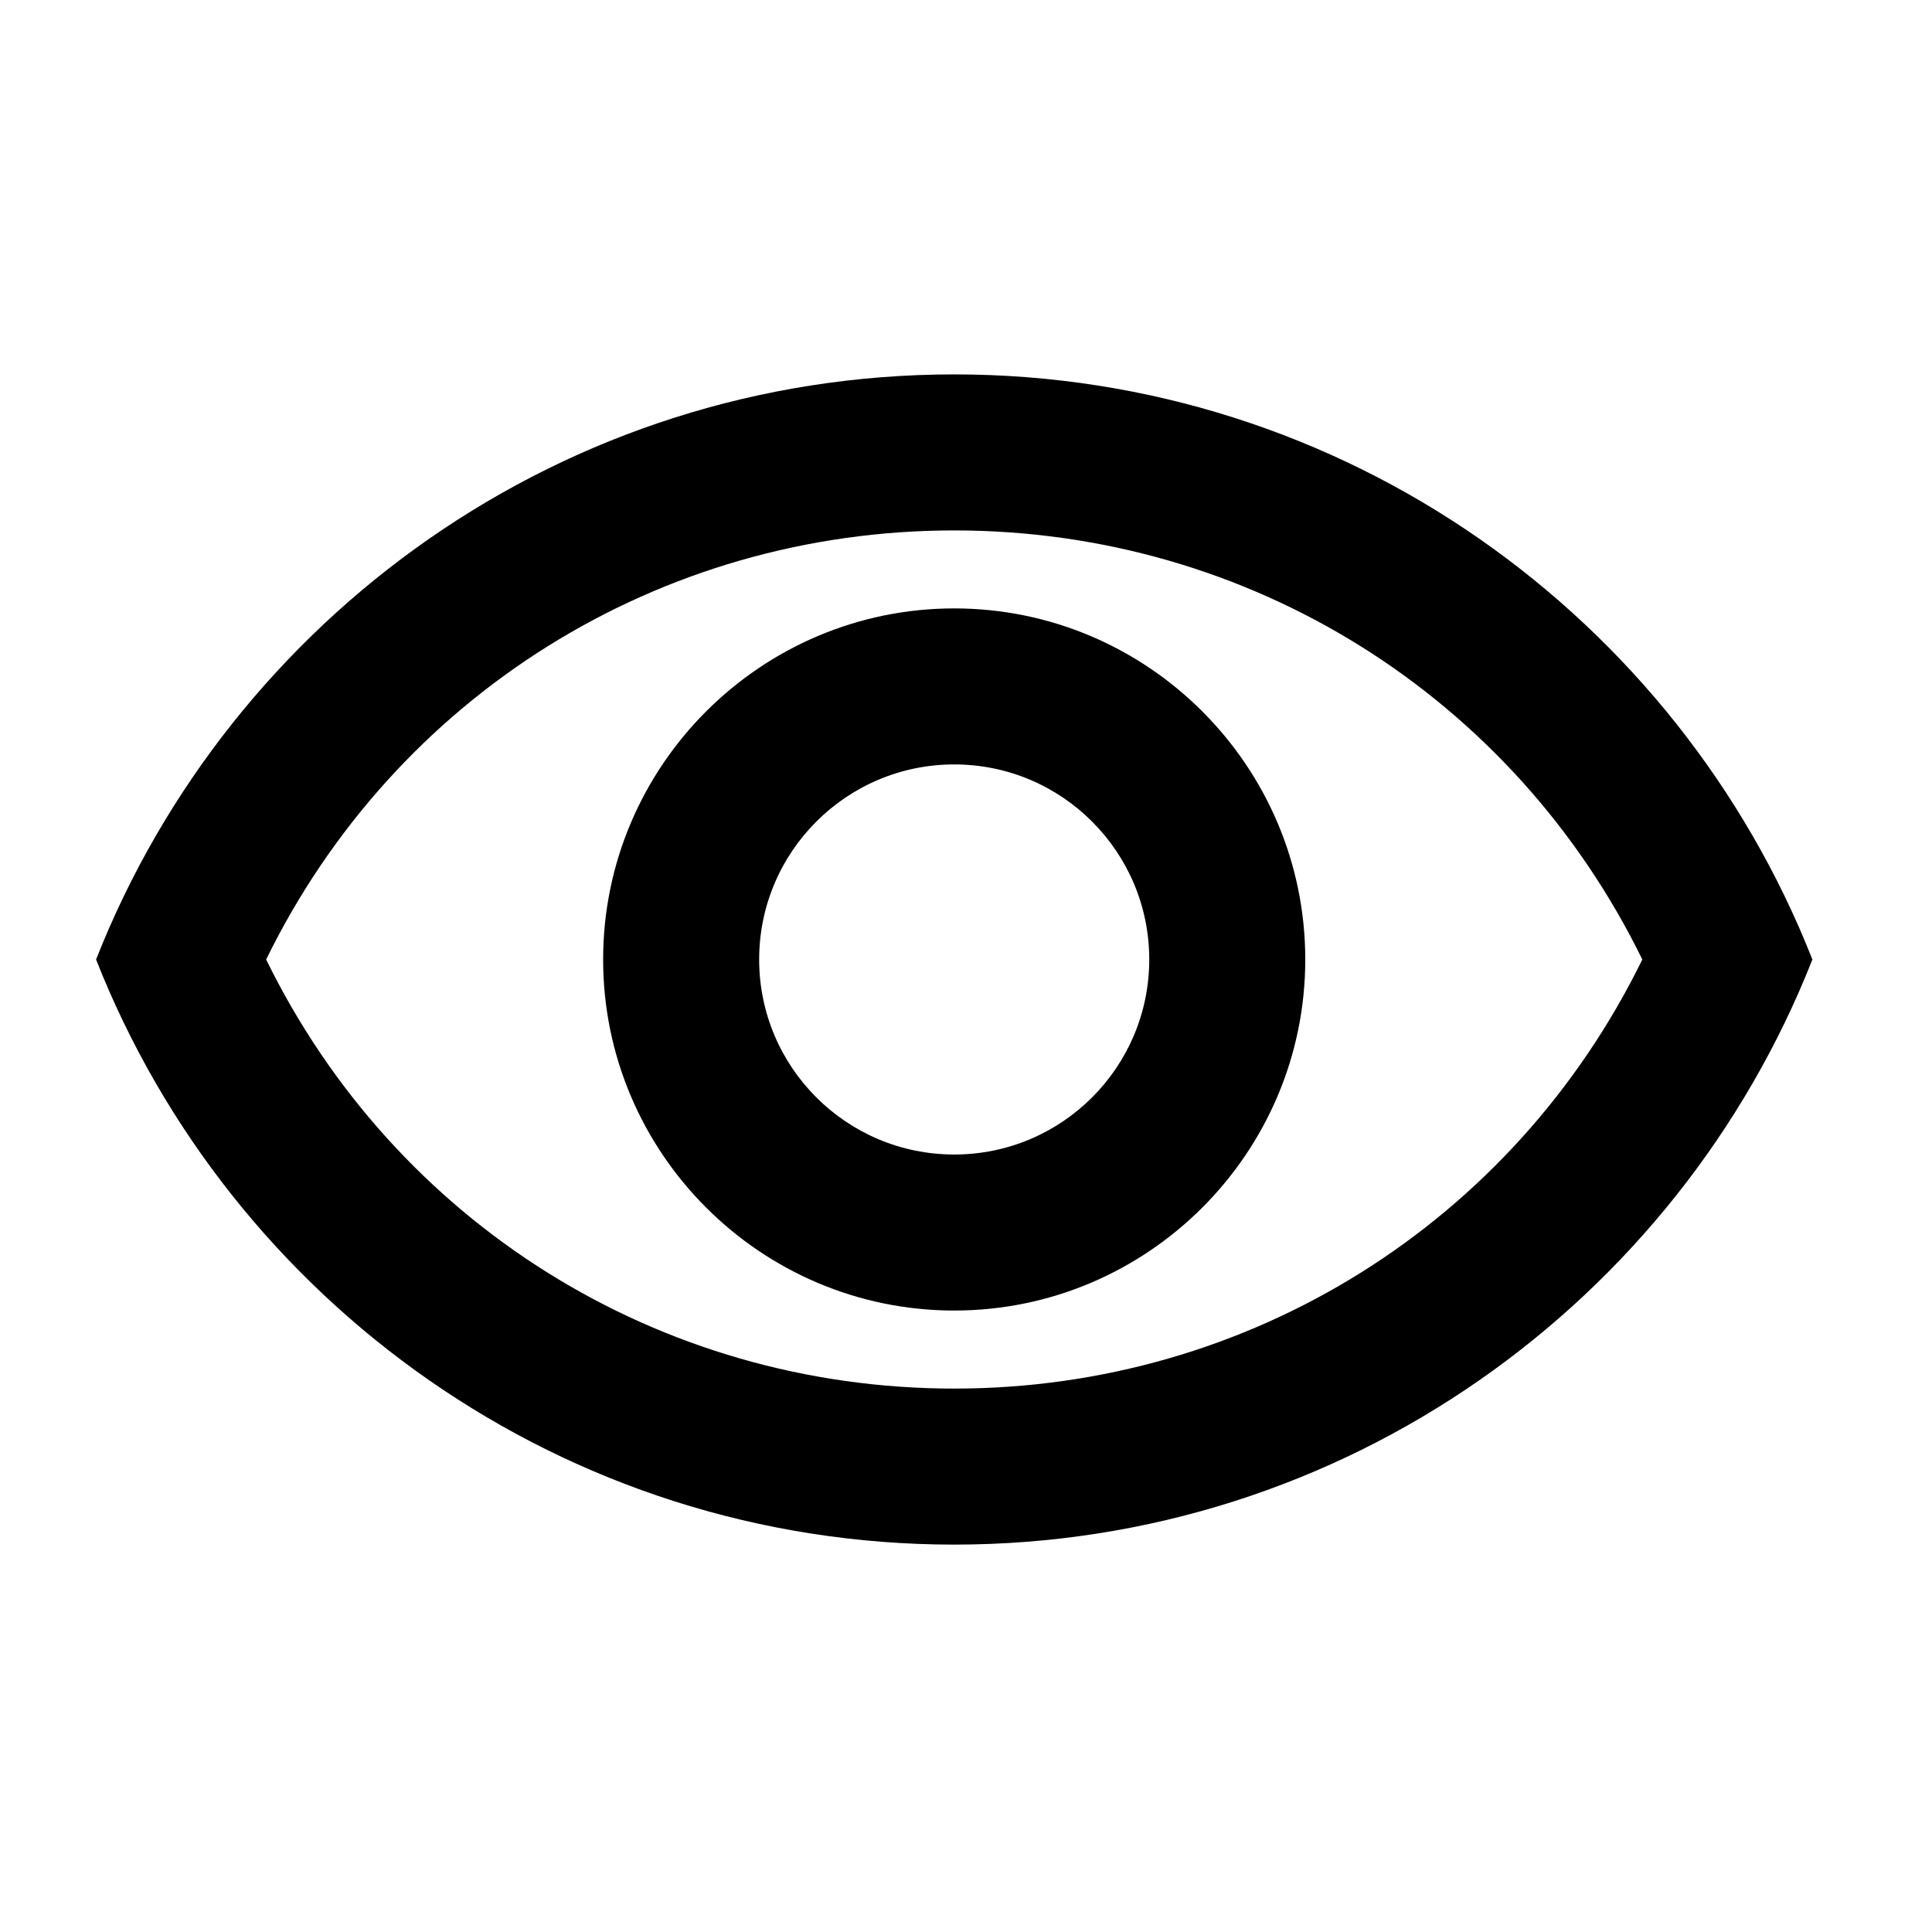 <svg width="33" height="33" viewBox="0 0 33 33" fill="none" xmlns="http://www.w3.org/2000/svg">
<path d="M16.299 9.06C21.349 9.06 25.853 11.898 28.052 16.389C25.853 20.88 21.349 23.718 16.299 23.718C11.248 23.718 6.744 20.88 4.546 16.389C6.744 11.898 11.248 9.06 16.299 9.06ZM16.299 6.395C9.636 6.395 3.946 10.539 1.641 16.389C3.946 22.239 9.636 26.383 16.299 26.383C22.962 26.383 28.652 22.239 30.957 16.389C28.652 10.539 22.962 6.395 16.299 6.395ZM16.299 13.057C18.138 13.057 19.63 14.55 19.63 16.389C19.63 18.228 18.138 19.72 16.299 19.72C14.46 19.72 12.967 18.228 12.967 16.389C12.967 14.55 14.46 13.057 16.299 13.057ZM16.299 10.392C12.994 10.392 10.302 13.084 10.302 16.389C10.302 19.694 12.994 22.385 16.299 22.385C19.604 22.385 22.295 19.694 22.295 16.389C22.295 13.084 19.604 10.392 16.299 10.392Z" fill="black"/>
</svg>
